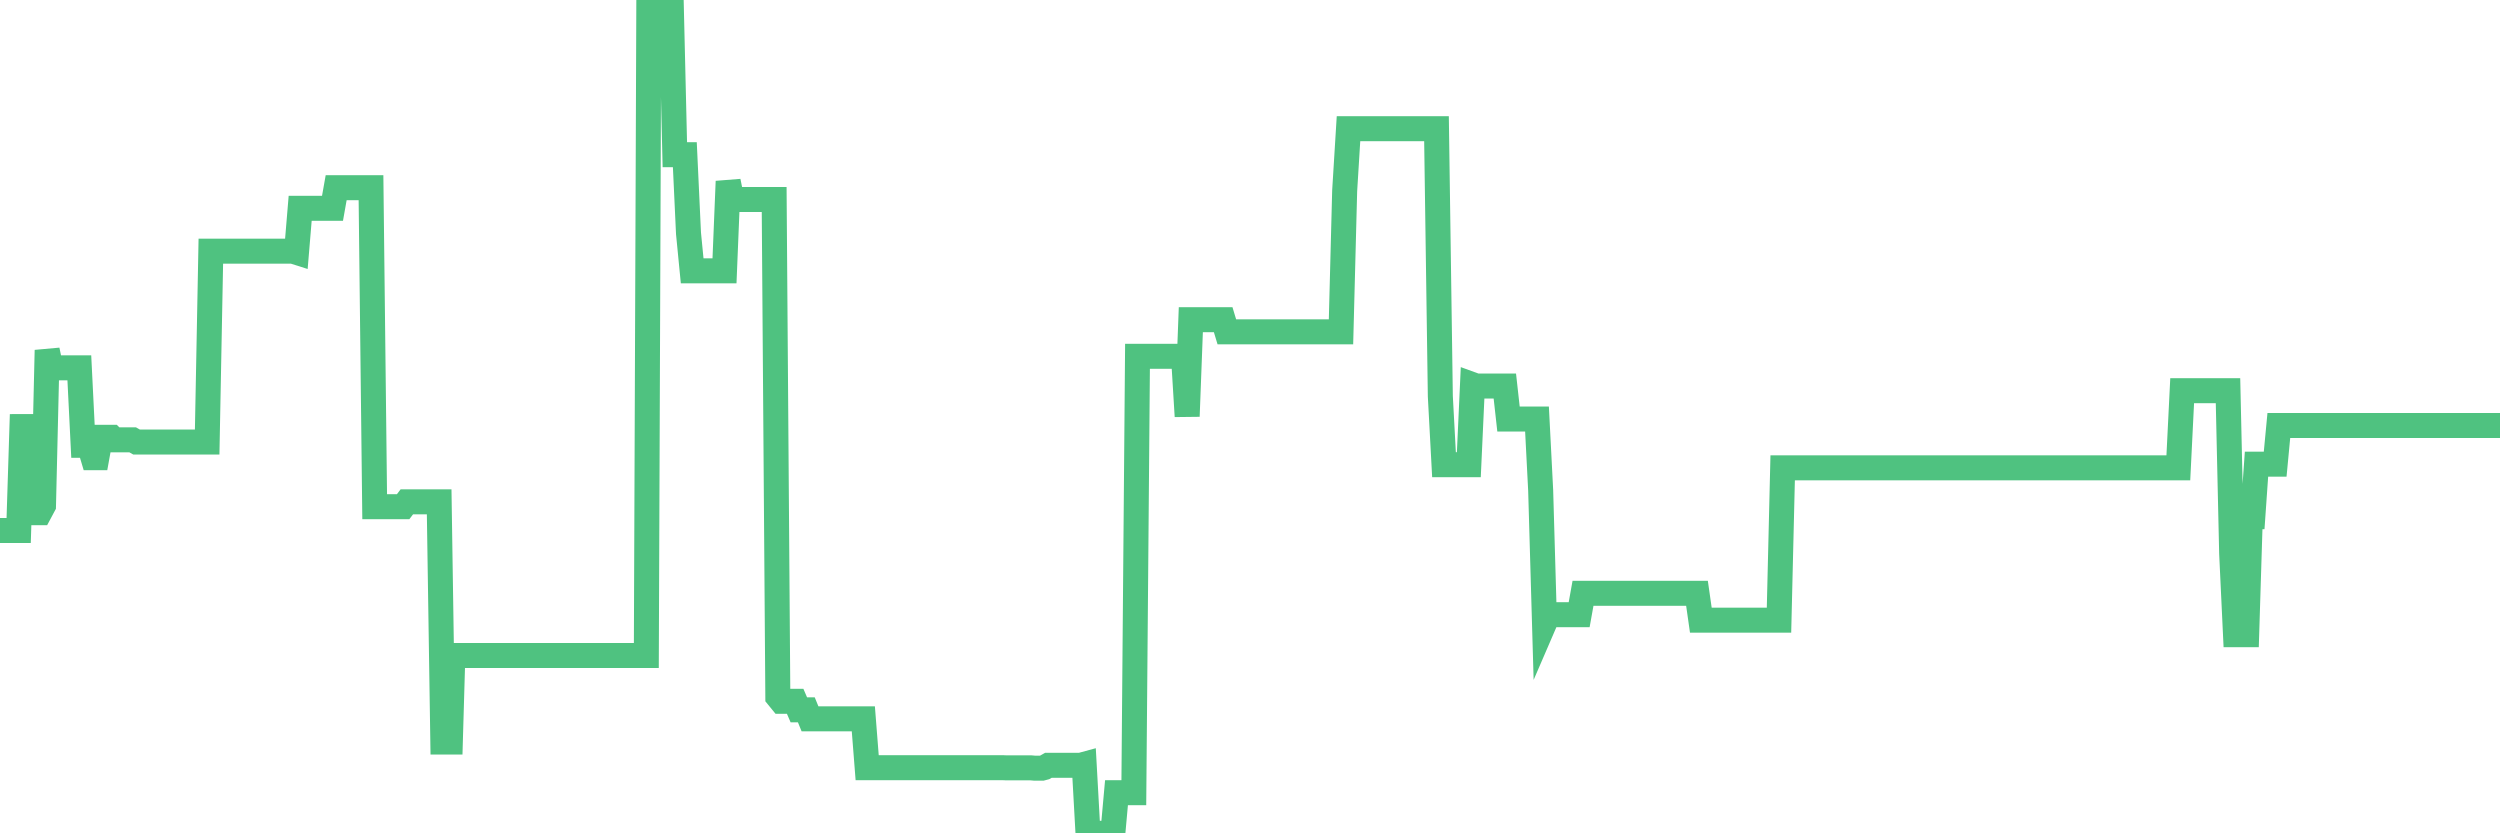 <?xml version="1.0"?><svg width="150px" height="50px" xmlns="http://www.w3.org/2000/svg" xmlns:xlink="http://www.w3.org/1999/xlink"> <polyline fill="none" stroke="#4fc280" stroke-width="1.5px" stroke-linecap="round" stroke-miterlimit="5" points="0.00,31.83 0.22,31.83 0.45,31.83 0.67,31.83 0.89,31.83 1.12,31.83 1.34,24.87 1.56,30.76 1.71,30.76 1.94,30.76 2.16,30.76 2.38,30.76 2.61,30.33 2.83,21.01 3.05,22.07 3.28,22.07 3.42,22.07 3.65,22.07 3.87,22.07 4.09,22.07 4.32,22.07 4.54,22.07 4.76,22.07 4.99,26.72 5.14,26.72 5.36,26.72 5.58,27.46 5.81,27.46 6.03,26.24 6.25,26.24 6.48,26.24 6.70,26.24 6.85,26.39 7.07,26.39 7.29,26.39 7.52,26.39 7.74,26.39 7.96,26.39 8.19,26.52 8.41,26.52 8.56,26.52 8.78,26.52 9.01,26.52 9.23,26.52 9.45,26.52 9.68,26.52 9.90,26.52 10.12,26.52 10.27,26.52 10.49,26.52 10.72,26.52 10.94,26.52 11.16,26.52 11.39,26.52 11.61,26.52 11.83,26.52 11.98,26.52 12.21,26.52 12.43,26.52 12.65,15.07 12.88,15.07 13.10,15.07 13.32,15.07 13.55,15.07 13.70,15.07 13.92,15.07 14.14,15.07 14.37,15.07 14.59,15.07 14.81,15.07 15.04,15.07 15.26,15.07 15.41,15.07 15.63,15.07 15.85,15.07 16.08,15.07 16.30,15.07 16.52,15.07 16.75,15.07 16.90,15.07 17.12,15.07 17.34,15.07 17.57,15.07 17.79,15.14 18.01,12.50 18.24,12.50 18.46,12.50 18.61,12.50 18.83,12.50 19.05,12.50 19.28,12.50 19.50,12.50 19.72,12.50 19.95,12.50 20.17,11.26 20.32,11.26 20.54,11.26 20.77,11.26 20.99,11.26 21.21,11.26 21.44,11.26 21.66,11.26 21.88,11.26 22.03,11.26 22.26,11.26 22.48,30.40 22.70,30.40 22.93,30.40 23.15,30.40 23.37,30.40 23.59,30.40 23.74,30.40 23.97,30.40 24.19,30.40 24.41,30.11 24.64,30.11 24.86,30.11 25.08,30.11 25.31,30.11 25.46,30.11 25.68,30.11 25.90,30.11 26.13,30.11 26.35,30.11 26.57,44.52 26.80,44.52 27.02,44.52 27.17,39.33 27.39,39.33 27.61,39.33 27.84,39.33 28.06,39.33 28.28,39.33 28.51,39.33 28.73,39.33 28.88,39.33 29.10,39.33 29.33,39.33 29.55,39.33 29.77,39.33 30.00,39.33 30.22,39.33 30.44,39.33 30.59,39.33 30.81,39.33 31.04,39.33 31.26,39.33 31.48,39.33 31.71,39.33 31.93,39.33 32.08,39.33 32.30,39.33 32.53,39.33 32.75,39.33 32.97,39.33 33.20,39.33 33.42,39.33 33.64,39.33 33.79,39.33 34.02,39.33 34.24,39.33 34.46,39.33 34.69,39.33 34.91,39.33 35.13,39.33 35.36,39.33 35.50,39.33 35.73,39.33 35.95,39.33 36.17,39.33 36.40,39.33 36.62,39.33 36.84,39.33 37.07,39.33 37.22,39.33 37.44,39.33 37.66,39.33 37.89,39.33 38.11,39.33 38.33,39.33 38.56,39.33 38.78,39.33 38.93,0.00 39.15,0.00 39.37,0.00 39.60,0.00 39.82,0.00 40.04,0.00 40.27,0.00 40.49,9.28 40.64,9.28 40.86,9.28 41.09,9.28 41.31,14.00 41.53,16.25 41.76,16.25 41.98,16.25 42.20,16.25 42.35,16.25 42.58,16.25 42.80,16.25 43.02,16.25 43.24,16.25 43.47,16.25 43.69,10.88 43.91,11.97 44.06,11.97 44.29,11.97 44.51,11.97 44.73,11.97 44.96,11.97 45.18,11.97 45.40,11.97 45.63,11.97 45.78,11.97 46.00,11.97 46.22,11.97 46.45,11.97 46.67,41.81 46.89,42.08 47.12,42.08 47.34,42.08 47.49,42.08 47.71,42.08 47.93,42.59 48.16,42.59 48.38,42.59 48.60,43.13 48.83,43.13 48.98,43.13 49.20,43.13 49.42,43.13 49.65,43.13 49.87,43.13 50.09,43.13 50.32,43.13 50.54,43.13 50.69,43.13 50.91,43.13 51.13,43.13 51.36,43.13 51.58,43.13 51.80,43.13 52.03,46.06 52.25,46.06 52.40,46.06 52.62,46.06 52.85,46.06 53.07,46.06 53.29,46.06 53.52,46.06 53.74,46.06 53.96,46.06 54.11,46.06 54.34,46.06 54.56,46.06 54.78,46.06 55.01,46.06 55.23,46.06 55.45,46.06 55.68,46.06 55.82,46.06 56.05,46.06 56.27,46.06 56.49,46.06 56.72,46.06 56.94,46.06 57.16,46.06 57.39,46.06 57.54,46.06 57.76,46.06 57.98,46.06 58.21,46.06 58.43,46.06 58.65,46.06 58.88,46.06 59.10,46.06 59.25,46.06 59.47,46.06 59.69,46.06 59.92,46.06 60.14,46.06 60.36,46.07 60.59,46.07 60.81,46.07 60.96,46.07 61.18,46.07 61.41,46.07 61.63,46.07 61.85,46.07 62.08,46.09 62.30,46.09 62.52,46.09 62.67,46.05 62.90,45.92 63.12,45.92 63.34,45.92 63.56,45.92 63.79,45.92 64.01,45.92 64.16,45.92 64.38,45.92 64.61,45.92 64.83,45.92 65.05,45.86 65.28,50.00 65.50,50.00 65.72,50.00 65.87,50.00 66.10,50.00 66.32,50.00 66.54,50.00 66.77,50.00 66.99,47.56 67.21,47.56 67.44,47.56 67.58,47.56 67.81,47.56 68.03,47.56 68.25,21.38 68.48,21.38 68.70,21.38 68.92,21.38 69.15,21.38 69.30,21.38 69.52,21.38 69.74,21.38 69.97,21.38 70.19,21.38 70.41,21.38 70.64,21.38 70.86,21.38 71.01,21.38 71.23,24.98 71.45,19.18 71.68,19.18 71.90,19.18 72.12,19.18 72.35,19.18 72.57,19.18 72.72,19.18 72.94,19.18 73.17,19.18 73.39,19.18 73.61,19.91 73.84,19.91 74.06,19.91 74.28,19.91 74.43,19.91 74.66,19.91 74.88,19.91 75.10,19.91 75.33,19.91 75.55,19.91 75.77,19.91 76.00,19.91 76.14,19.91 76.37,19.91 76.59,19.91 76.81,19.91 77.04,19.91 77.26,19.91 77.48,19.91 77.71,19.91 77.86,19.91 78.08,19.91 78.30,19.91 78.53,19.91 78.75,19.91 78.97,19.91 79.20,19.91 79.42,19.91 79.57,19.91 79.79,19.91 80.01,19.91 80.24,19.91 80.46,19.91 80.68,11.45 80.91,7.72 81.06,7.72 81.28,7.72 81.50,7.72 81.73,7.72 81.95,7.72 82.17,7.72 82.40,7.72 82.62,7.72 82.77,7.72 82.99,7.72 83.21,7.72 83.44,7.72 83.66,7.72 83.88,7.72 84.11,7.72 84.33,7.72 84.48,7.72 84.70,7.72 84.93,7.72 85.15,7.72 85.37,7.72 85.60,7.72 85.82,7.72 86.04,7.72 86.19,7.72 86.42,23.78 86.64,27.88 86.86,27.88 87.09,27.88 87.31,27.88 87.53,27.88 87.76,27.88 87.90,27.88 88.13,27.88 88.35,23.08 88.57,23.16 88.80,23.16 89.02,23.16 89.24,23.16 89.47,23.16 89.62,23.16 89.84,23.16 90.06,23.16 90.29,23.16 90.51,25.14 90.73,25.14 90.96,25.14 91.18,25.14 91.33,25.14 91.55,25.14 91.77,25.14 92.00,25.14 92.22,25.14 92.44,29.42 92.67,37.39 92.89,36.88 93.04,36.88 93.26,36.88 93.49,36.88 93.71,36.88 93.93,36.88 94.16,36.88 94.38,36.88 94.60,36.88 94.75,36.88 94.98,35.60 95.20,35.60 95.42,35.60 95.65,35.60 95.87,35.60 96.09,35.60 96.24,35.60 96.46,35.60 96.69,35.60 96.91,35.60 97.13,35.60 97.36,35.60 97.58,35.60 97.80,35.60 97.95,35.60 98.18,35.60 98.40,35.60 98.62,35.60 98.85,35.60 99.07,35.60 99.29,35.60 99.52,35.60 99.66,35.60 99.89,35.60 100.11,35.60 100.33,35.60 100.56,35.60 100.78,35.60 101.00,35.60 101.23,35.60 101.38,35.60 101.60,35.60 101.82,35.60 102.05,37.21 102.27,37.21 102.49,37.21 102.72,37.21 102.94,37.21 103.09,37.21 103.31,37.21 103.53,37.21 103.76,37.21 103.98,37.21 104.20,37.21 104.43,37.21 104.65,37.21 104.80,37.21 105.02,37.21 105.25,37.21 105.47,37.21 105.69,37.21 105.92,37.21 106.14,37.21 106.36,37.21 106.51,37.21 106.74,37.21 106.96,28.07 107.18,28.07 107.41,28.07 107.63,28.07 107.85,28.07 108.08,28.07 108.22,28.07 108.45,28.07 108.67,28.07 108.89,28.07 109.12,28.07 109.34,28.07 109.56,28.07 109.79,28.07 109.94,28.07 110.16,28.07 110.38,28.07 110.61,28.07 110.83,28.07 111.05,28.07 111.28,28.07 111.50,28.07 111.65,28.07 111.87,28.07 112.09,28.07 112.32,28.07 112.54,28.07 112.76,28.07 112.99,28.07 113.14,28.07 113.36,28.07 113.58,28.07 113.81,28.07 114.03,28.07 114.25,28.07 114.48,28.07 114.70,28.07 114.85,28.07 115.07,28.07 115.30,28.07 115.52,28.07 115.74,28.07 115.96,28.07 116.19,28.07 116.41,28.07 116.56,28.07 116.78,28.07 117.01,28.07 117.23,28.07 117.45,28.07 117.68,28.07 117.90,28.07 118.12,28.07 118.27,28.07 118.50,28.07 118.72,28.07 118.94,28.07 119.17,28.07 119.39,28.07 119.61,28.07 119.84,28.07 119.98,28.07 120.21,28.07 120.43,28.07 120.65,28.07 120.88,28.07 121.10,28.07 121.32,28.07 121.55,28.07 121.70,28.07 121.92,28.07 122.14,28.07 122.37,28.07 122.59,28.07 122.81,28.07 123.04,28.07 123.26,28.07 123.41,28.07 123.63,28.07 123.85,28.07 124.08,28.07 124.30,28.07 124.52,28.07 124.75,28.07 124.97,28.07 125.12,28.07 125.34,28.07 125.57,28.07 125.79,28.07 126.01,28.07 126.24,28.07 126.46,28.07 126.68,28.07 126.83,28.07 127.06,28.07 127.28,28.07 127.50,28.07 127.73,28.07 127.95,28.07 128.17,28.07 128.32,28.07 128.54,28.07 128.77,28.07 128.99,28.07 129.21,28.07 129.44,28.07 129.66,28.07 129.88,28.07 130.03,28.07 130.26,28.07 130.48,28.07 130.70,28.07 130.93,23.44 131.15,23.44 131.37,23.44 131.60,23.44 131.74,23.44 131.97,23.44 132.19,23.44 132.41,23.44 132.64,23.44 132.86,23.44 133.08,23.44 133.31,23.44 133.46,23.44 133.68,23.44 133.90,33.22 134.13,38.08 134.35,38.08 134.57,38.08 134.80,38.08 135.02,31.00 135.17,31.00 135.39,27.85 135.62,27.85 135.84,27.85 136.06,27.85 136.28,27.85 136.51,27.85 136.73,25.53 136.88,25.53 137.10,25.53 137.33,25.53 137.55,25.53 137.77,25.53 138.00,25.53 138.22,25.53 138.44,25.53 138.59,25.53 138.82,25.53 139.04,25.53 139.26,25.53 139.49,25.53 139.71,25.53 139.93,25.53 140.16,25.53 140.30,25.53 140.53,25.53 140.75,25.53 140.97,25.53 141.20,25.53 141.42,25.53 141.64,25.53 141.87,25.53 142.02,25.53 142.24,25.53 142.46,25.53 142.69,25.53 142.91,25.53 143.13,25.53 143.36,25.53 143.58,25.53 143.73,25.53 143.95,25.53 144.17,25.53 144.40,25.53 144.62,25.53 144.84,25.53 145.07,25.53 145.22,25.53 145.44,25.53 145.66,25.53 145.89,25.53 146.11,25.53 146.33,25.53 146.56,25.53 146.78,25.53 146.93,25.53 147.15,25.53 147.38,25.53 147.60,25.53 147.82,25.53 148.05,25.53 148.27,25.53 148.49,25.53 148.64,25.53 148.86,25.53 149.09,25.53 149.31,25.53 149.53,25.53 149.76,25.53 150.00,25.53 "/></svg>